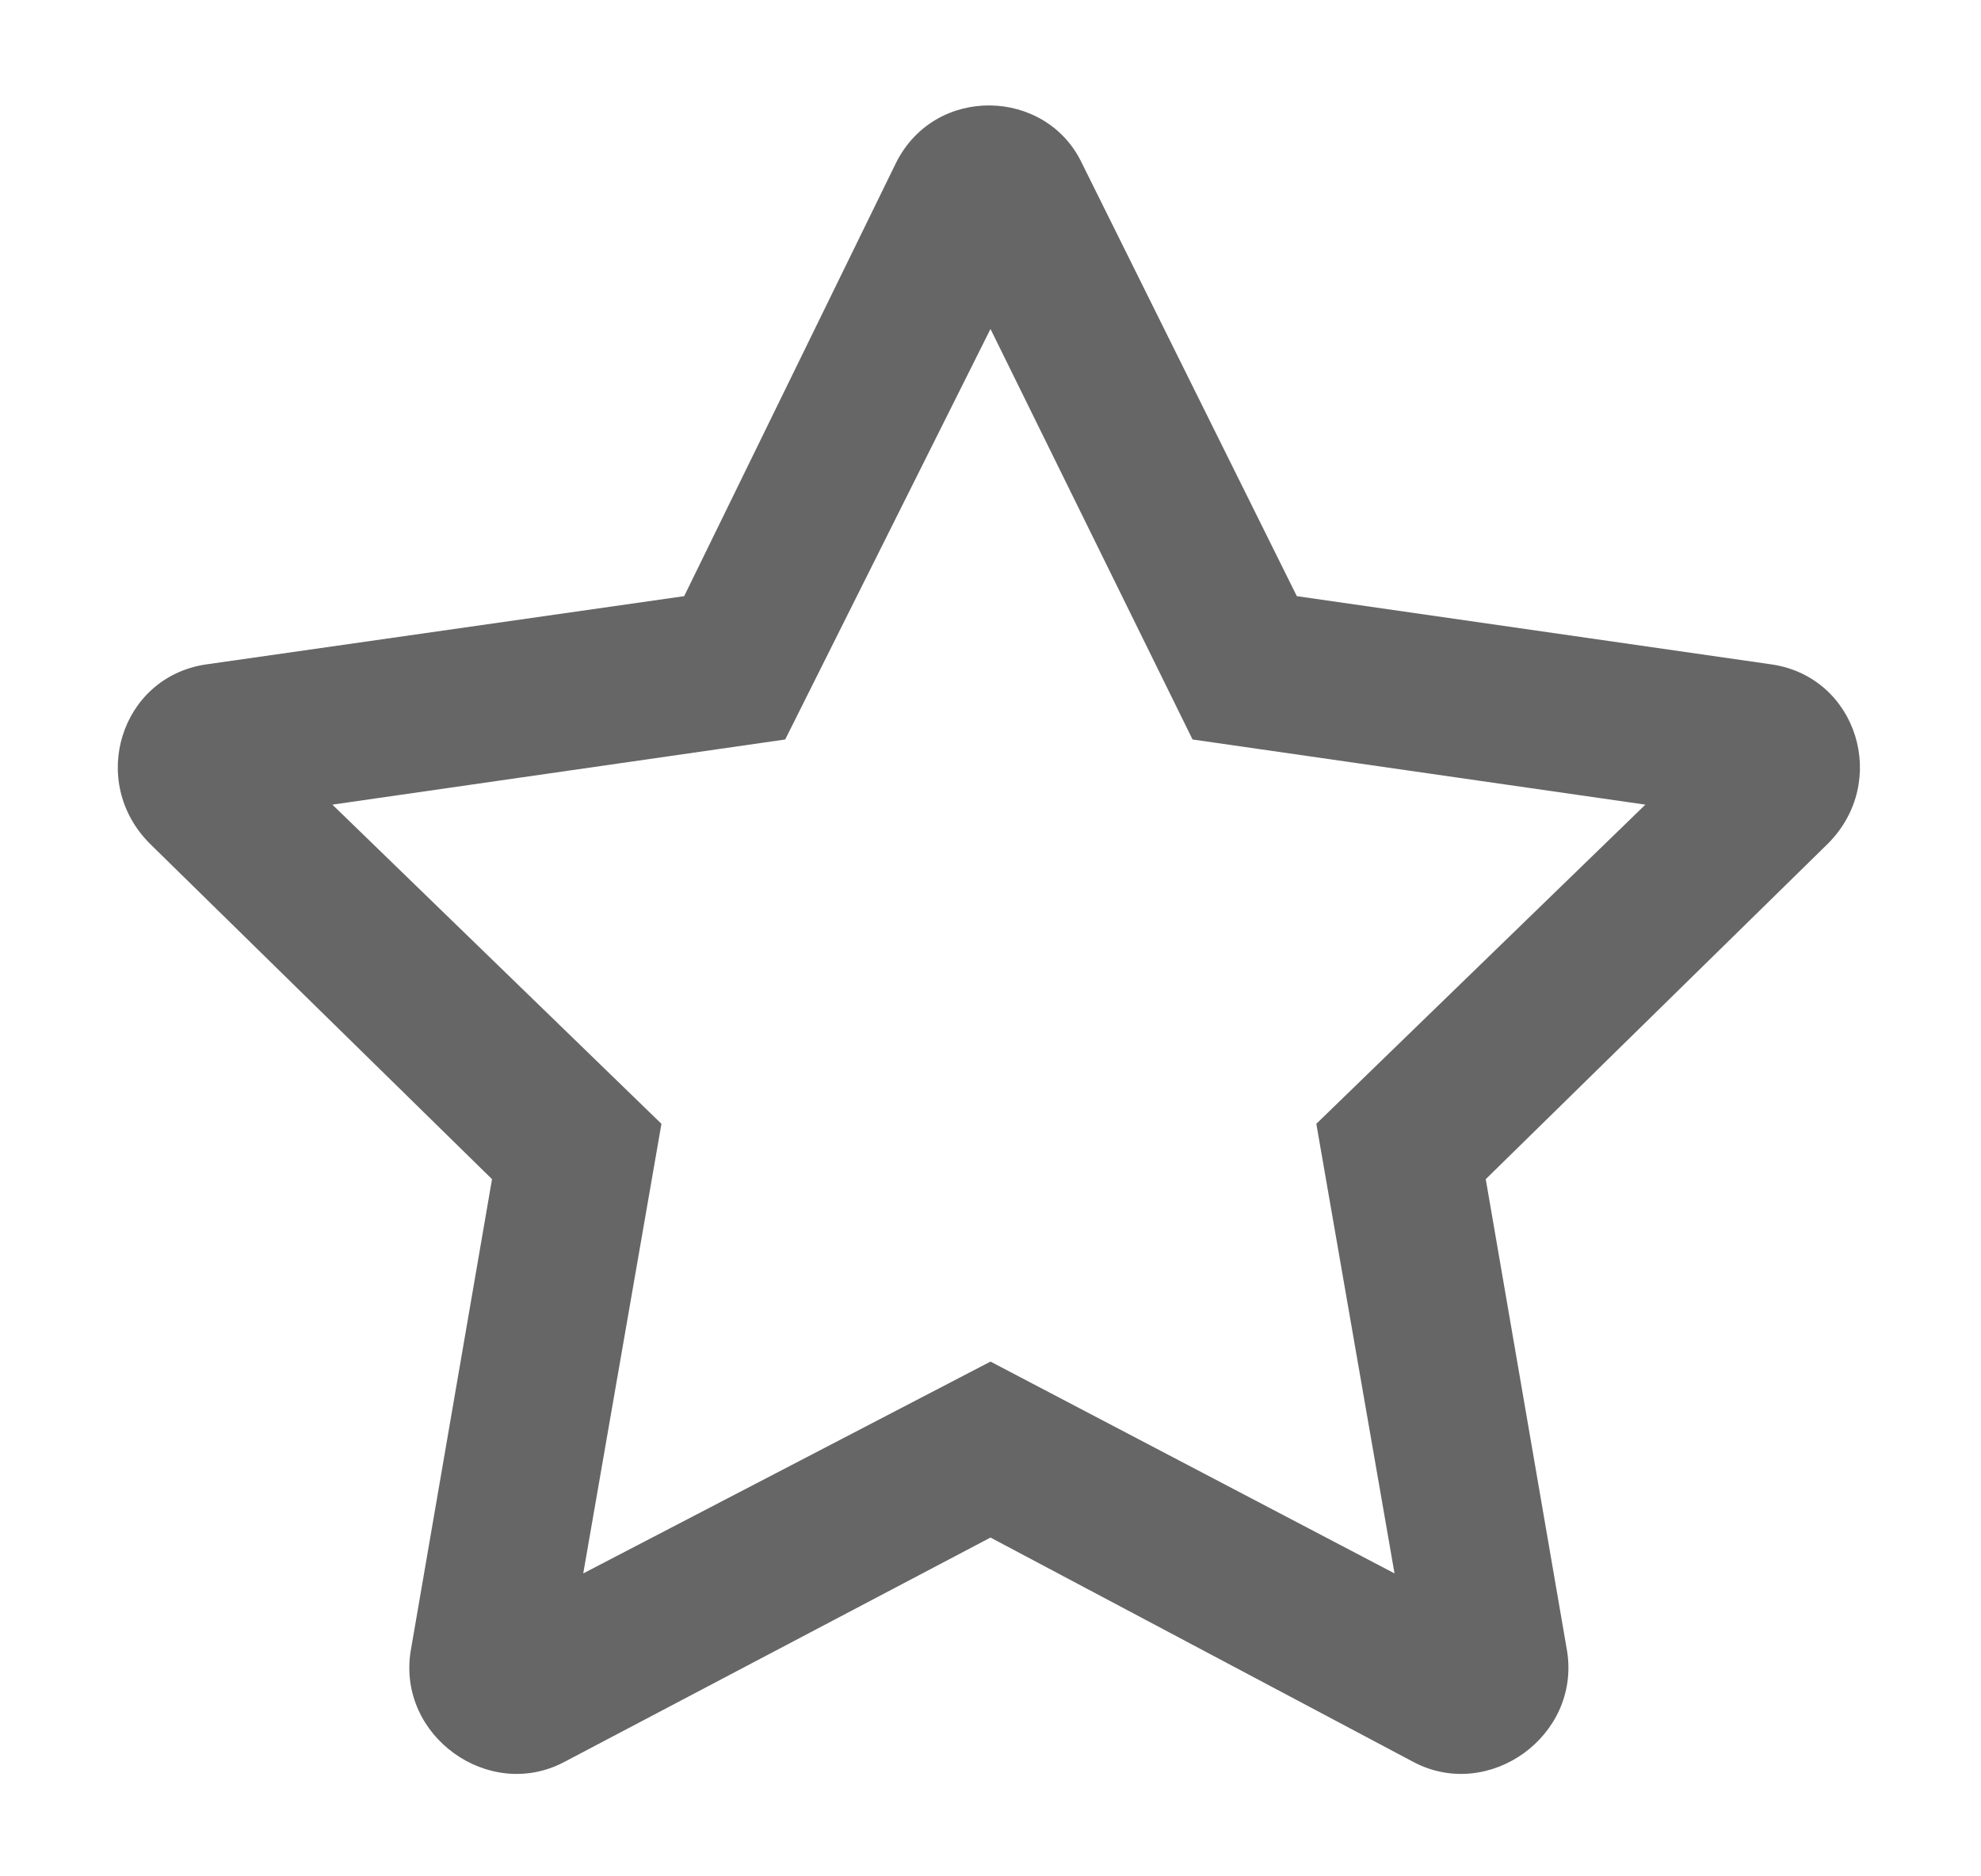 <svg width="19" height="18" viewBox="0 0 19 18" fill="none" xmlns="http://www.w3.org/2000/svg">
<path d="M17 6.375L12.438 5.719L10.375 1.562C10.031 0.844 8.969 0.812 8.594 1.562L6.562 5.719L1.969 6.375C1.156 6.5 0.844 7.5 1.438 8.094L4.719 11.312L3.938 15.844C3.812 16.656 4.688 17.281 5.406 16.906L9.5 14.75L13.562 16.906C14.281 17.281 15.156 16.656 15.031 15.844L14.25 11.312L17.531 8.094C18.125 7.5 17.812 6.5 17 6.375ZM12.625 10.781L13.375 15.094L9.5 13.062L5.594 15.094L6.344 10.781L3.188 7.719L7.531 7.094L9.5 3.156L11.438 7.094L15.781 7.719L12.625 10.781Z" fill="black" fill-opacity="0.6"/>
</svg>
